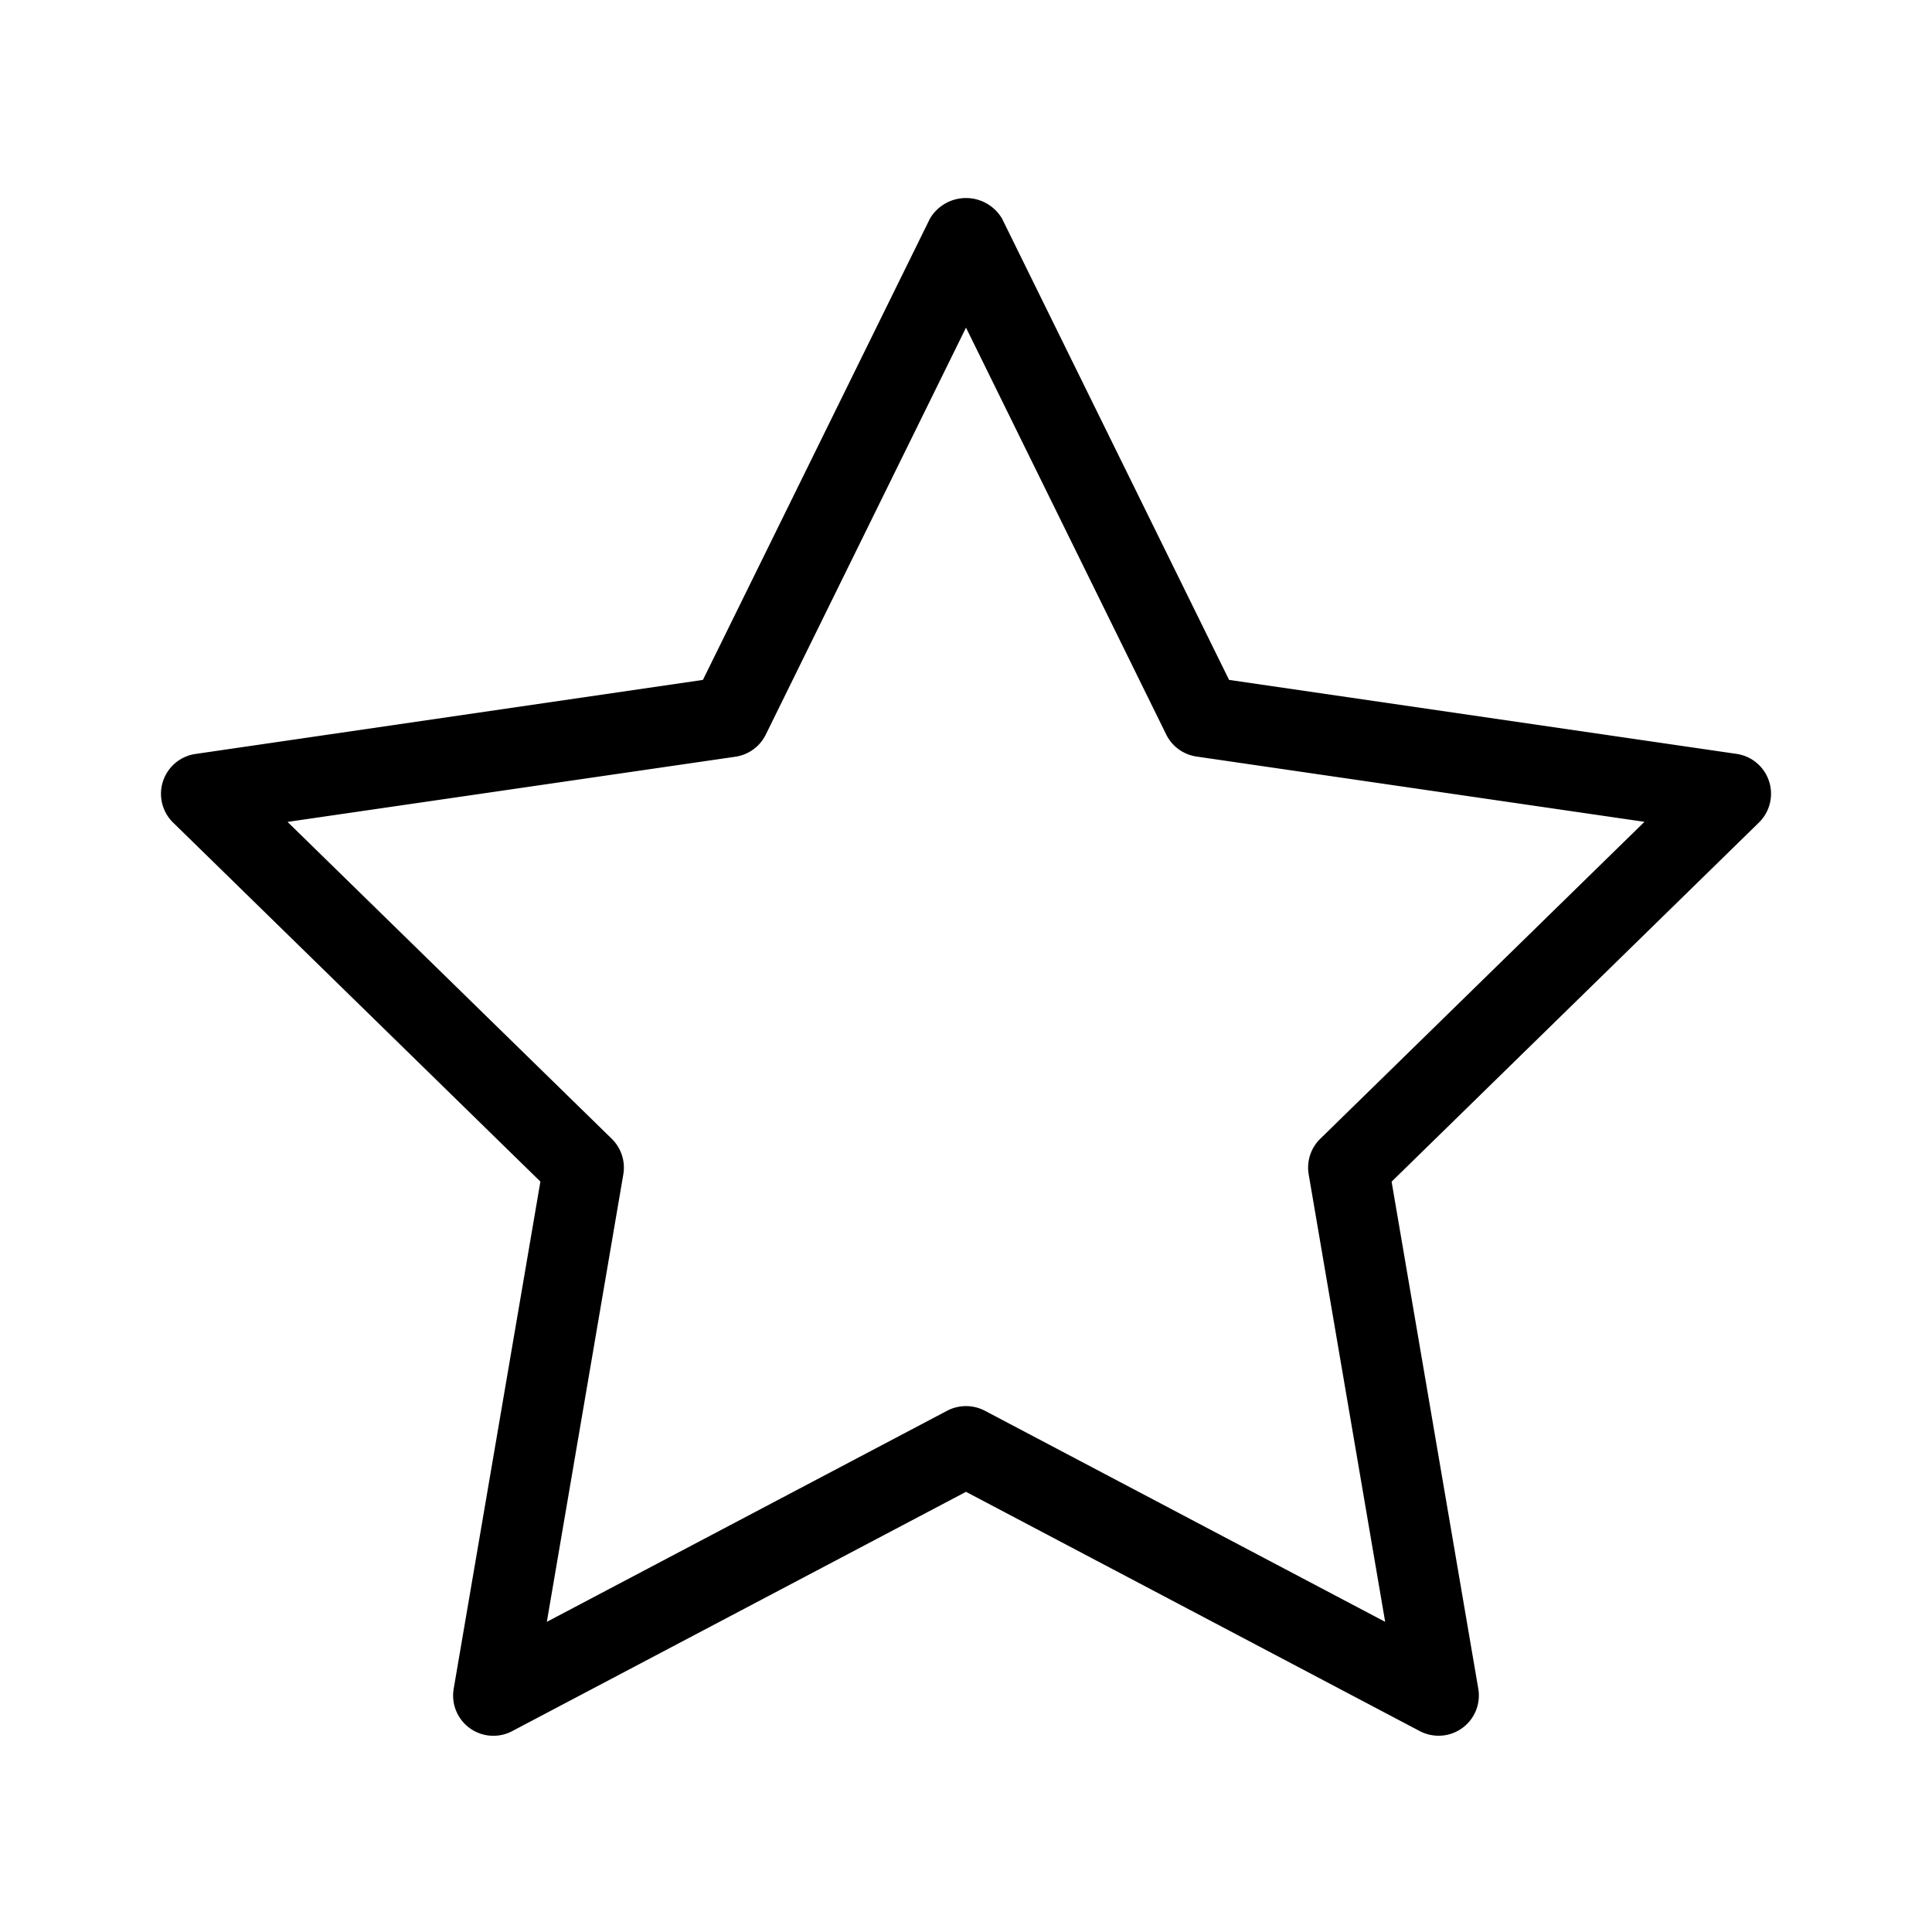 <?xml version="1.0" encoding="UTF-8"?>
<svg xmlns="http://www.w3.org/2000/svg" width="256" height="256" viewBox="0 0 24 24">
  <rect x="0" y="0" width="24" height="24" rx="8" fill="none"></rect>
  <svg xmlns="http://www.w3.org/2000/svg" viewBox="0 0 24 24" fill="#000000" x="0" y="0" width="24" height="24">
    <path fill="#000000" d="M21.995 9.933a.5.5 0 0 0-.423-.568l-6.304-.919l-2.82-5.73a.52.52 0 0 0-.896 0l-2.82 5.73l-6.304.92a.5.5 0 0 0-.278.852l4.563 4.46l-1.077 6.3a.5.5 0 0 0 .726.527L12 18.532l5.638 2.973a.506.506 0 0 0 .316.05a.5.5 0 0 0 .41-.576l-1.077-6.3l4.563-4.461a.5.5 0 0 0 .145-.285zM16.4 14.147a.501.501 0 0 0-.143.442l.95 5.558l-4.974-2.623a.506.506 0 0 0-.466 0l-4.974 2.623l.95-5.558a.501.501 0 0 0-.143-.442L3.572 10.21l5.565-.81a.501.501 0 0 0 .376-.275L12 4.07l2.487 5.054a.5.5 0 0 0 .376.274l5.565.811l-4.028 3.938z"></path>
  </svg>
</svg>
